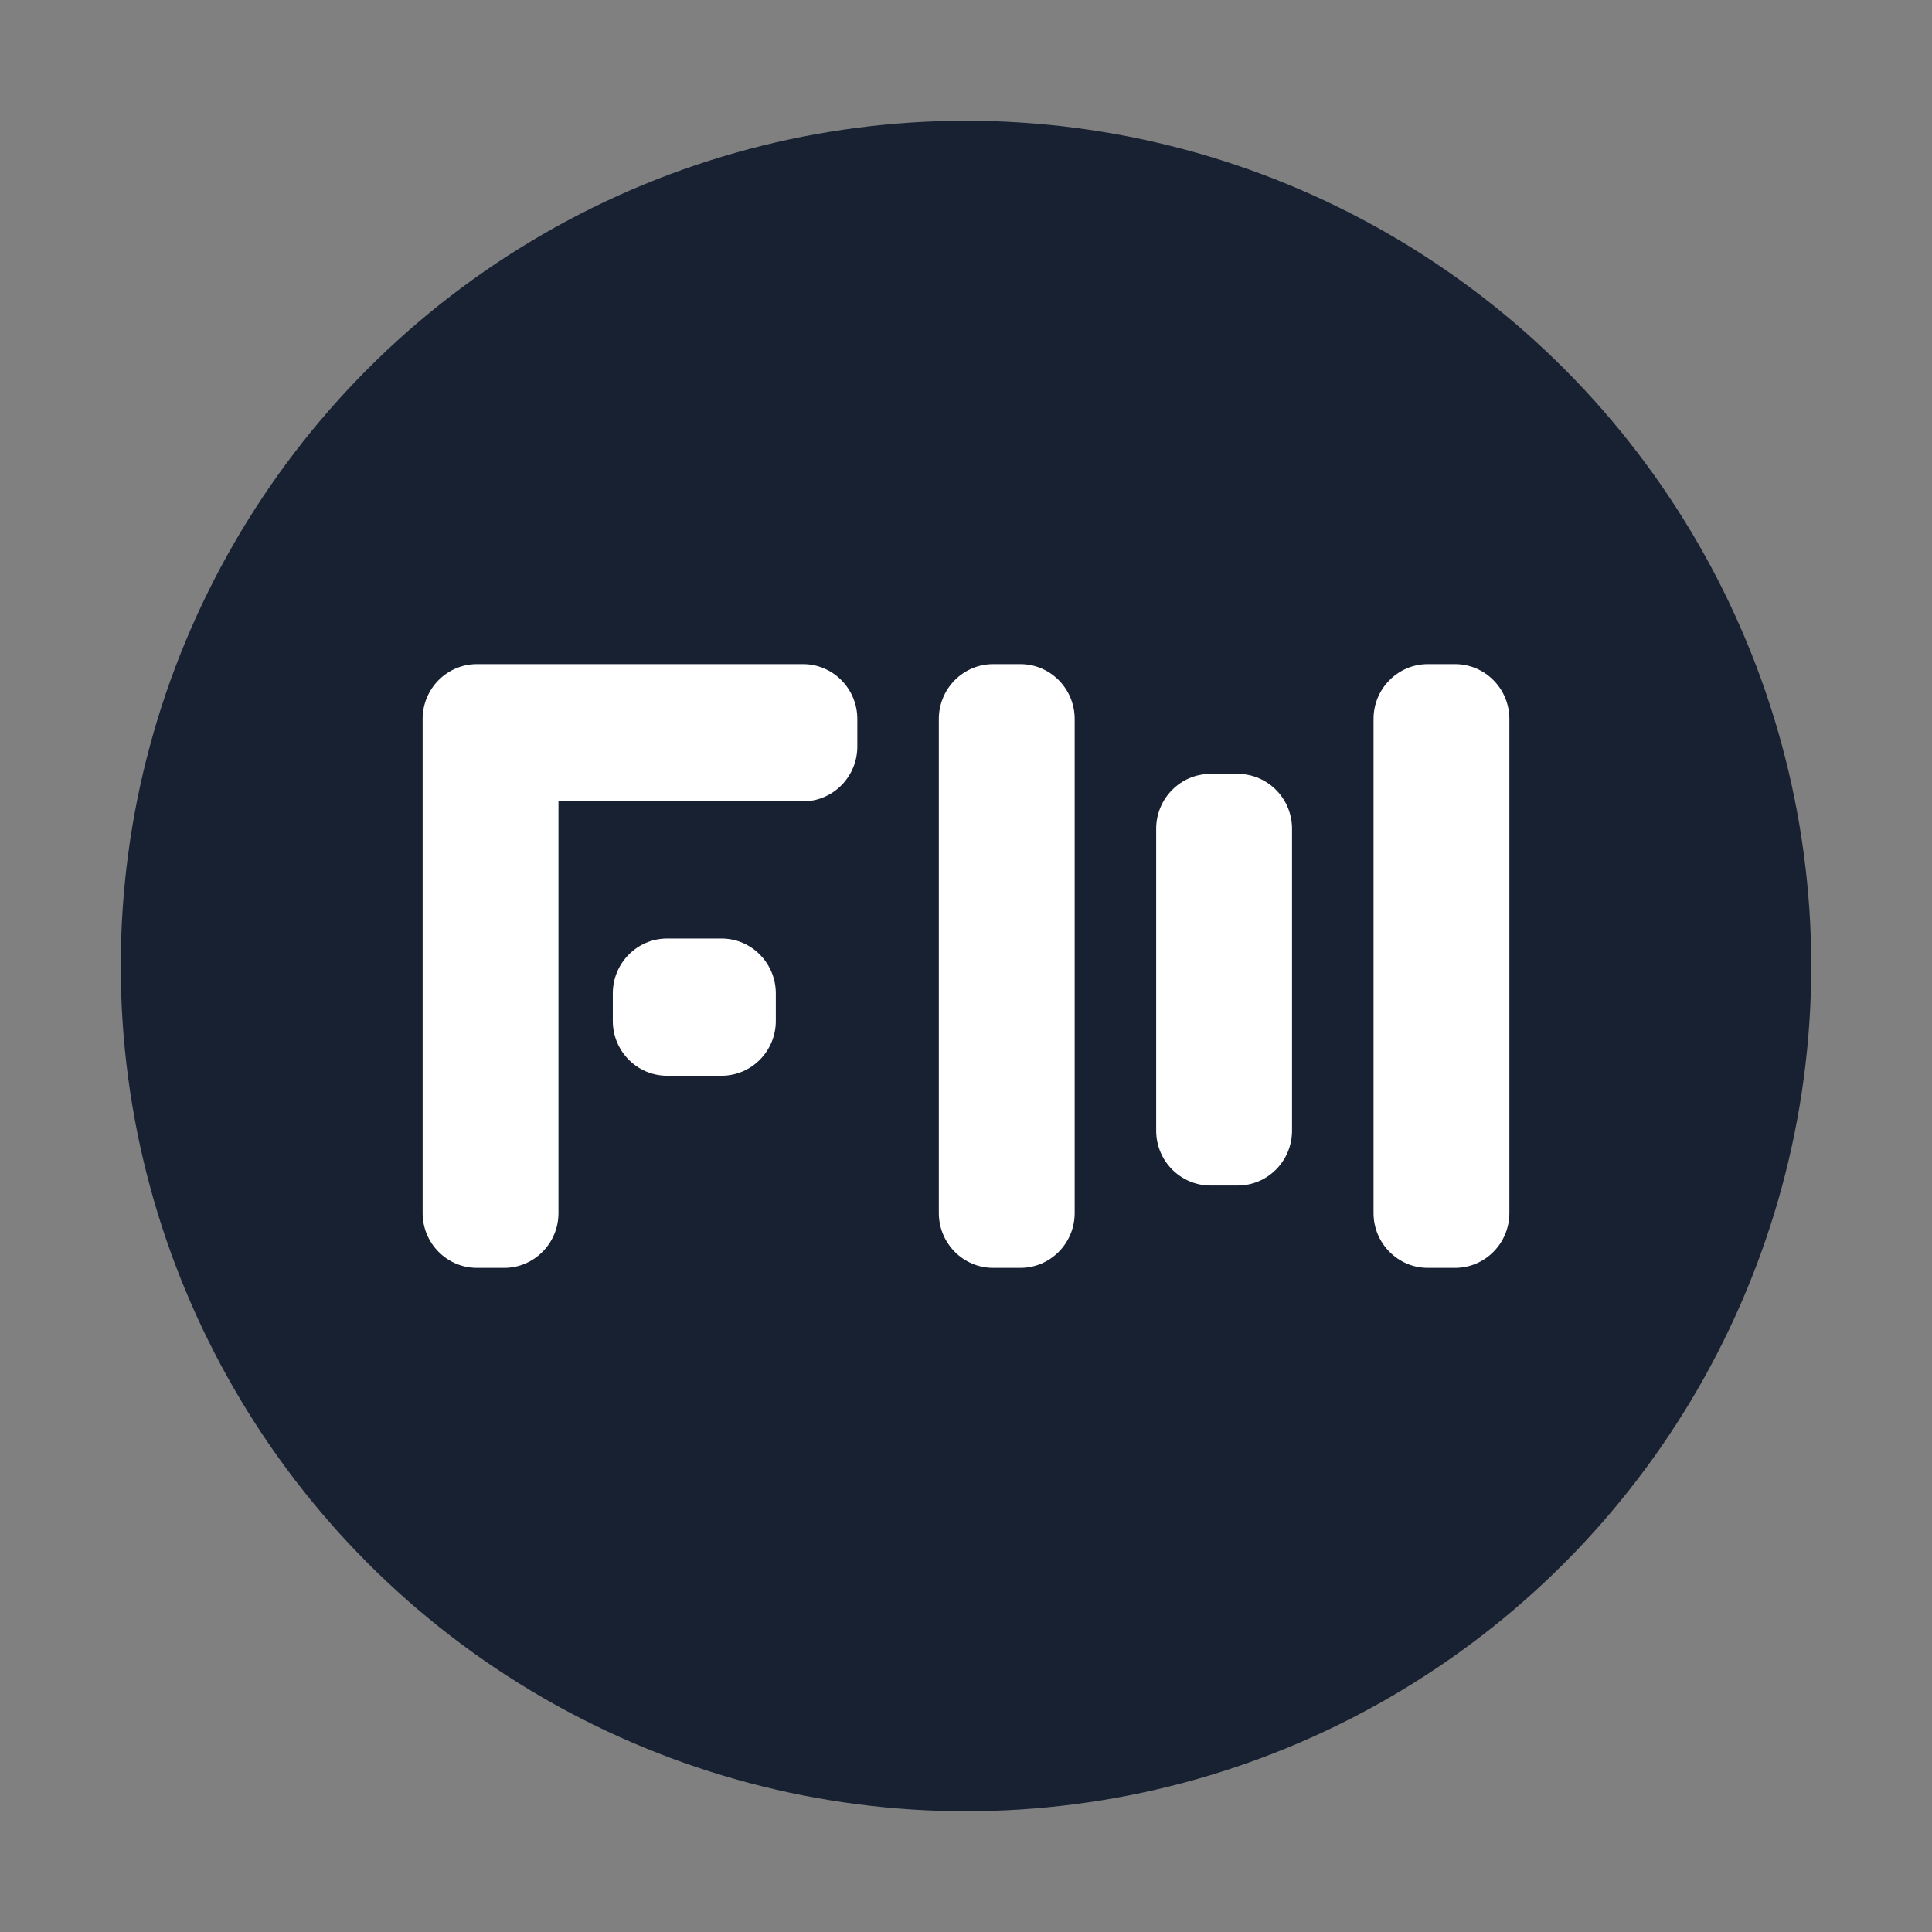 <svg width="32" height="32" viewBox="0 0 32 32" fill="none" xmlns="http://www.w3.org/2000/svg">
<rect x="0" y="0" width="32" height="32" fill="#808080" stroke="none"/>
<circle cx="16" cy="16" r="14" fill="#172132"/>
<path d="M7.9 11C7.403 11 7 11.407 7 11.909V20.091C7 20.593 7.403 21 7.9 21H8.35C8.847 21 9.25 20.593 9.25 20.091V13.273H13.3C13.797 13.273 14.2 12.866 14.2 12.364V11.909C14.2 11.407 13.797 11 13.3 11H7.9Z" fill="white"/>
<path d="M16.9 11H16.45C15.953 11 15.55 11.407 15.55 11.909V20.091C15.55 20.593 15.953 21 16.45 21H16.9C17.397 21 17.8 20.593 17.8 20.091V11.909C17.8 11.407 17.397 11 16.9 11Z" fill="white"/>
<path d="M24.1 11H23.65C23.153 11 22.75 11.407 22.75 11.909V20.091C22.75 20.593 23.153 21 23.65 21H24.1C24.597 21 25 20.593 25 20.091V11.909C25 11.407 24.597 11 24.1 11Z" fill="white"/>
<path d="M20.05 12.818H20.5C20.997 12.818 21.4 13.225 21.4 13.727V18.727C21.4 19.229 20.997 19.636 20.5 19.636H20.05C19.553 19.636 19.15 19.229 19.15 18.727V13.727C19.15 13.225 19.553 12.818 20.05 12.818Z" fill="white"/>
<path d="M11.95 15.545H11.05C10.553 15.545 10.15 15.953 10.15 16.454V16.909C10.15 17.411 10.553 17.818 11.05 17.818H11.95C12.447 17.818 12.85 17.411 12.85 16.909V16.454C12.85 15.953 12.447 15.545 11.95 15.545Z" fill="white"/>
</svg>
